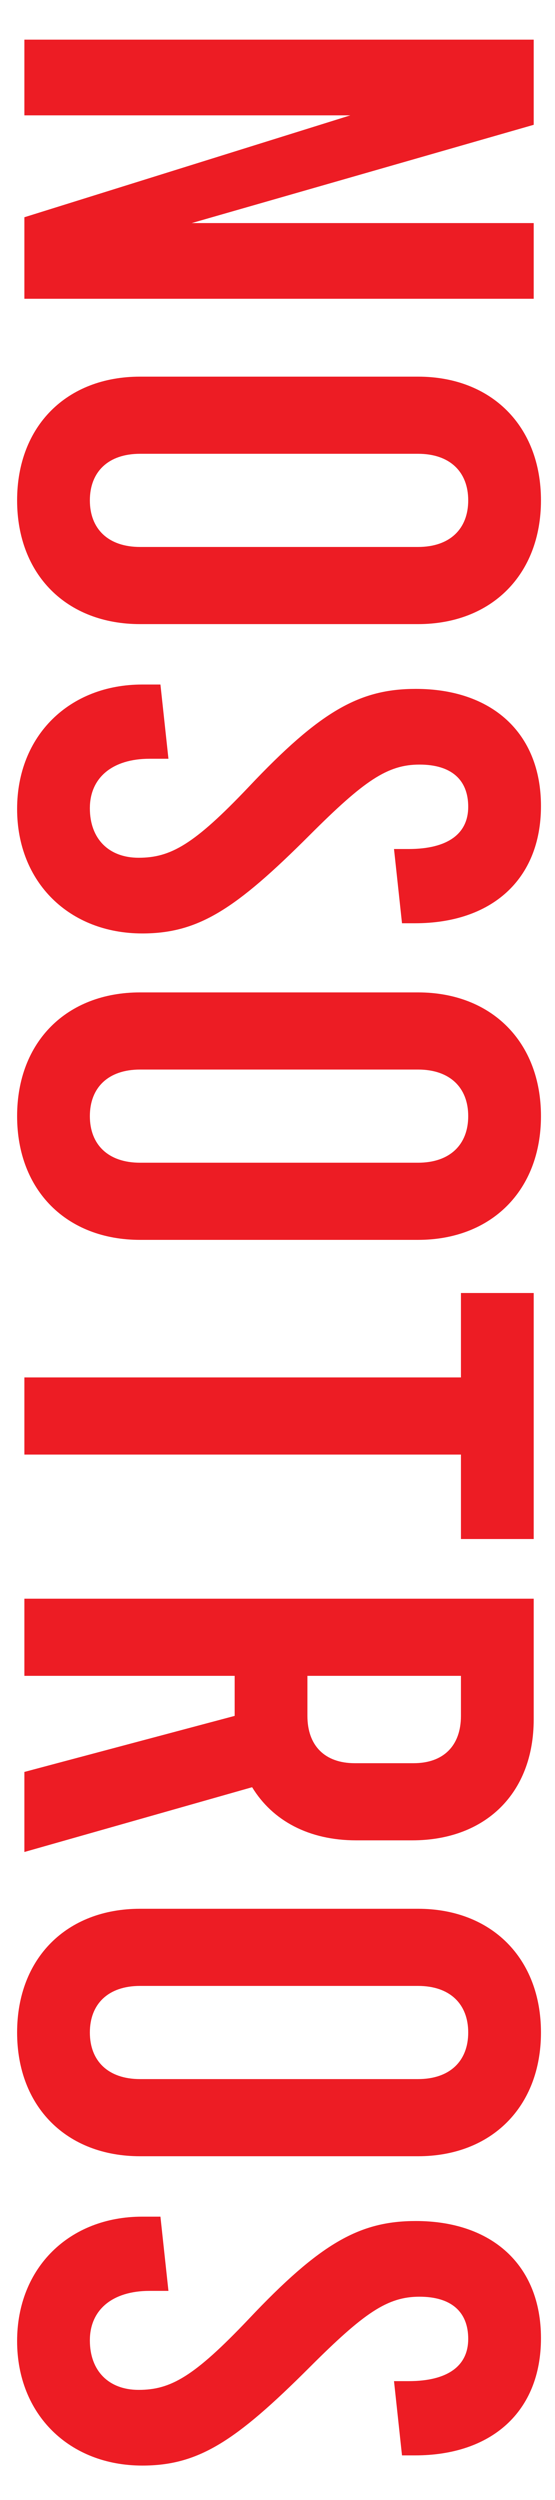 <?xml version="1.0" encoding="utf-8"?>
<!-- Generator: Adobe Illustrator 16.0.3, SVG Export Plug-In . SVG Version: 6.00 Build 0)  -->
<!DOCTYPE svg PUBLIC "-//W3C//DTD SVG 1.1//EN" "http://www.w3.org/Graphics/SVG/1.1/DTD/svg11.dtd">
<svg version="1.1" id="Capa_1" xmlns="http://www.w3.org/2000/svg" xmlns:xlink="http://www.w3.org/1999/xlink" x="0px" y="0px"
	 width="216px" height="972.567px" viewBox="0 0 216 972.567" enable-background="new 0 0 216 972.567" xml:space="preserve">
<g>
	<path fill="#ED1C24" d="M207.71,15.424v33.131L74.619,86.784H207.71v29.45H9.489V84.518L136.35,44.874H9.489v-29.45H207.71z"/>
	<path fill="#ED1C24" d="M54.513,146.529h108.172c28.6,0,47.855,19.256,47.855,48.139c0,28.884-19.256,48.14-47.855,48.14H54.513
		c-28.601,0-47.856-19.256-47.856-48.14C6.657,165.784,25.913,146.529,54.513,146.529z M54.513,212.791h108.172
		c12.459,0,19.538-7.079,19.538-18.123c0-11.043-7.079-18.123-19.538-18.123H54.513c-12.459,0-19.539,7.08-19.539,18.123
		C34.974,205.712,42.054,212.791,54.513,212.791z"/>
	<path fill="#ED1C24" d="M55.363,266.307h7.079l3.115,28.883h-7.363c-14.442,0-23.22,7.363-23.22,19.256
		c0,11.894,7.363,19.256,18.973,19.256c12.459,0,21.521-5.097,42.759-27.468c28.034-29.733,43.325-38.229,65.13-38.229
		c29.449,0,48.705,16.991,48.705,45.591c0,28.601-19.256,45.591-48.988,45.591h-5.098l-3.114-28.883h5.663
		c15.291,0,23.22-5.947,23.22-16.424c0-10.477-6.513-16.424-18.972-16.424c-12.46,0-21.521,6.23-42.76,27.468
		c-28.883,28.884-43.325,38.229-65.129,38.229c-28.317,0-48.706-19.822-48.706-48.423S27.045,266.307,55.363,266.307z"/>
	<path fill="#ED1C24" d="M54.513,386.085h108.172c28.6,0,47.855,19.256,47.855,48.139c0,28.884-19.256,48.14-47.855,48.14H54.513
		c-28.601,0-47.856-19.256-47.856-48.14C6.657,405.341,25.913,386.085,54.513,386.085z M54.513,452.347h108.172
		c12.459,0,19.538-7.079,19.538-18.123c0-11.043-7.079-18.123-19.538-18.123H54.513c-12.459,0-19.539,7.08-19.539,18.123
		C34.974,445.268,42.054,452.347,54.513,452.347z"/>
	<path fill="#ED1C24" d="M207.71,503.031v95.713h-28.317v-32.85H9.489v-30.016h169.904v-32.848H207.71z"/>
	<path fill="#ED1C24" d="M9.489,689.356l81.837-21.805v-15.574H9.489v-30.018H207.71v47.008c0,28.6-18.689,47.006-47.29,47.006
		h-21.805c-18.406,0-32.564-7.645-40.494-20.672L9.489,720.504V689.356z M119.643,651.977v15.574
		c0,11.609,6.797,18.406,18.406,18.406h22.938c11.609,0,18.406-6.797,18.406-18.406v-15.574H119.643z"/>
	<path fill="#ED1C24" d="M54.513,742.59h108.172c28.6,0,47.855,19.256,47.855,48.139c0,28.885-19.256,48.141-47.855,48.141H54.513
		c-28.601,0-47.856-19.256-47.856-48.141C6.657,761.846,25.913,742.59,54.513,742.59z M54.513,808.852h108.172
		c12.459,0,19.538-7.078,19.538-18.123c0-11.043-7.079-18.123-19.538-18.123H54.513c-12.459,0-19.539,7.08-19.539,18.123
		C34.974,801.774,42.054,808.852,54.513,808.852z"/>
	<path fill="#ED1C24" d="M55.363,862.369h7.079l3.115,28.883h-7.363c-14.442,0-23.22,7.363-23.22,19.256s7.363,19.256,18.973,19.256
		c12.459,0,21.521-5.098,42.759-27.467c28.034-29.734,43.325-38.229,65.13-38.229c29.449,0,48.705,16.99,48.705,45.59
		c0,28.602-19.256,45.592-48.988,45.592h-5.098l-3.114-28.885h5.663c15.291,0,23.22-5.945,23.22-16.424
		c0-10.477-6.513-16.424-18.972-16.424c-12.46,0-21.521,6.23-42.76,27.467c-28.883,28.885-43.325,38.229-65.129,38.229
		c-28.317,0-48.706-19.822-48.706-48.422S27.045,862.369,55.363,862.369z"/>
</g>
</svg>
